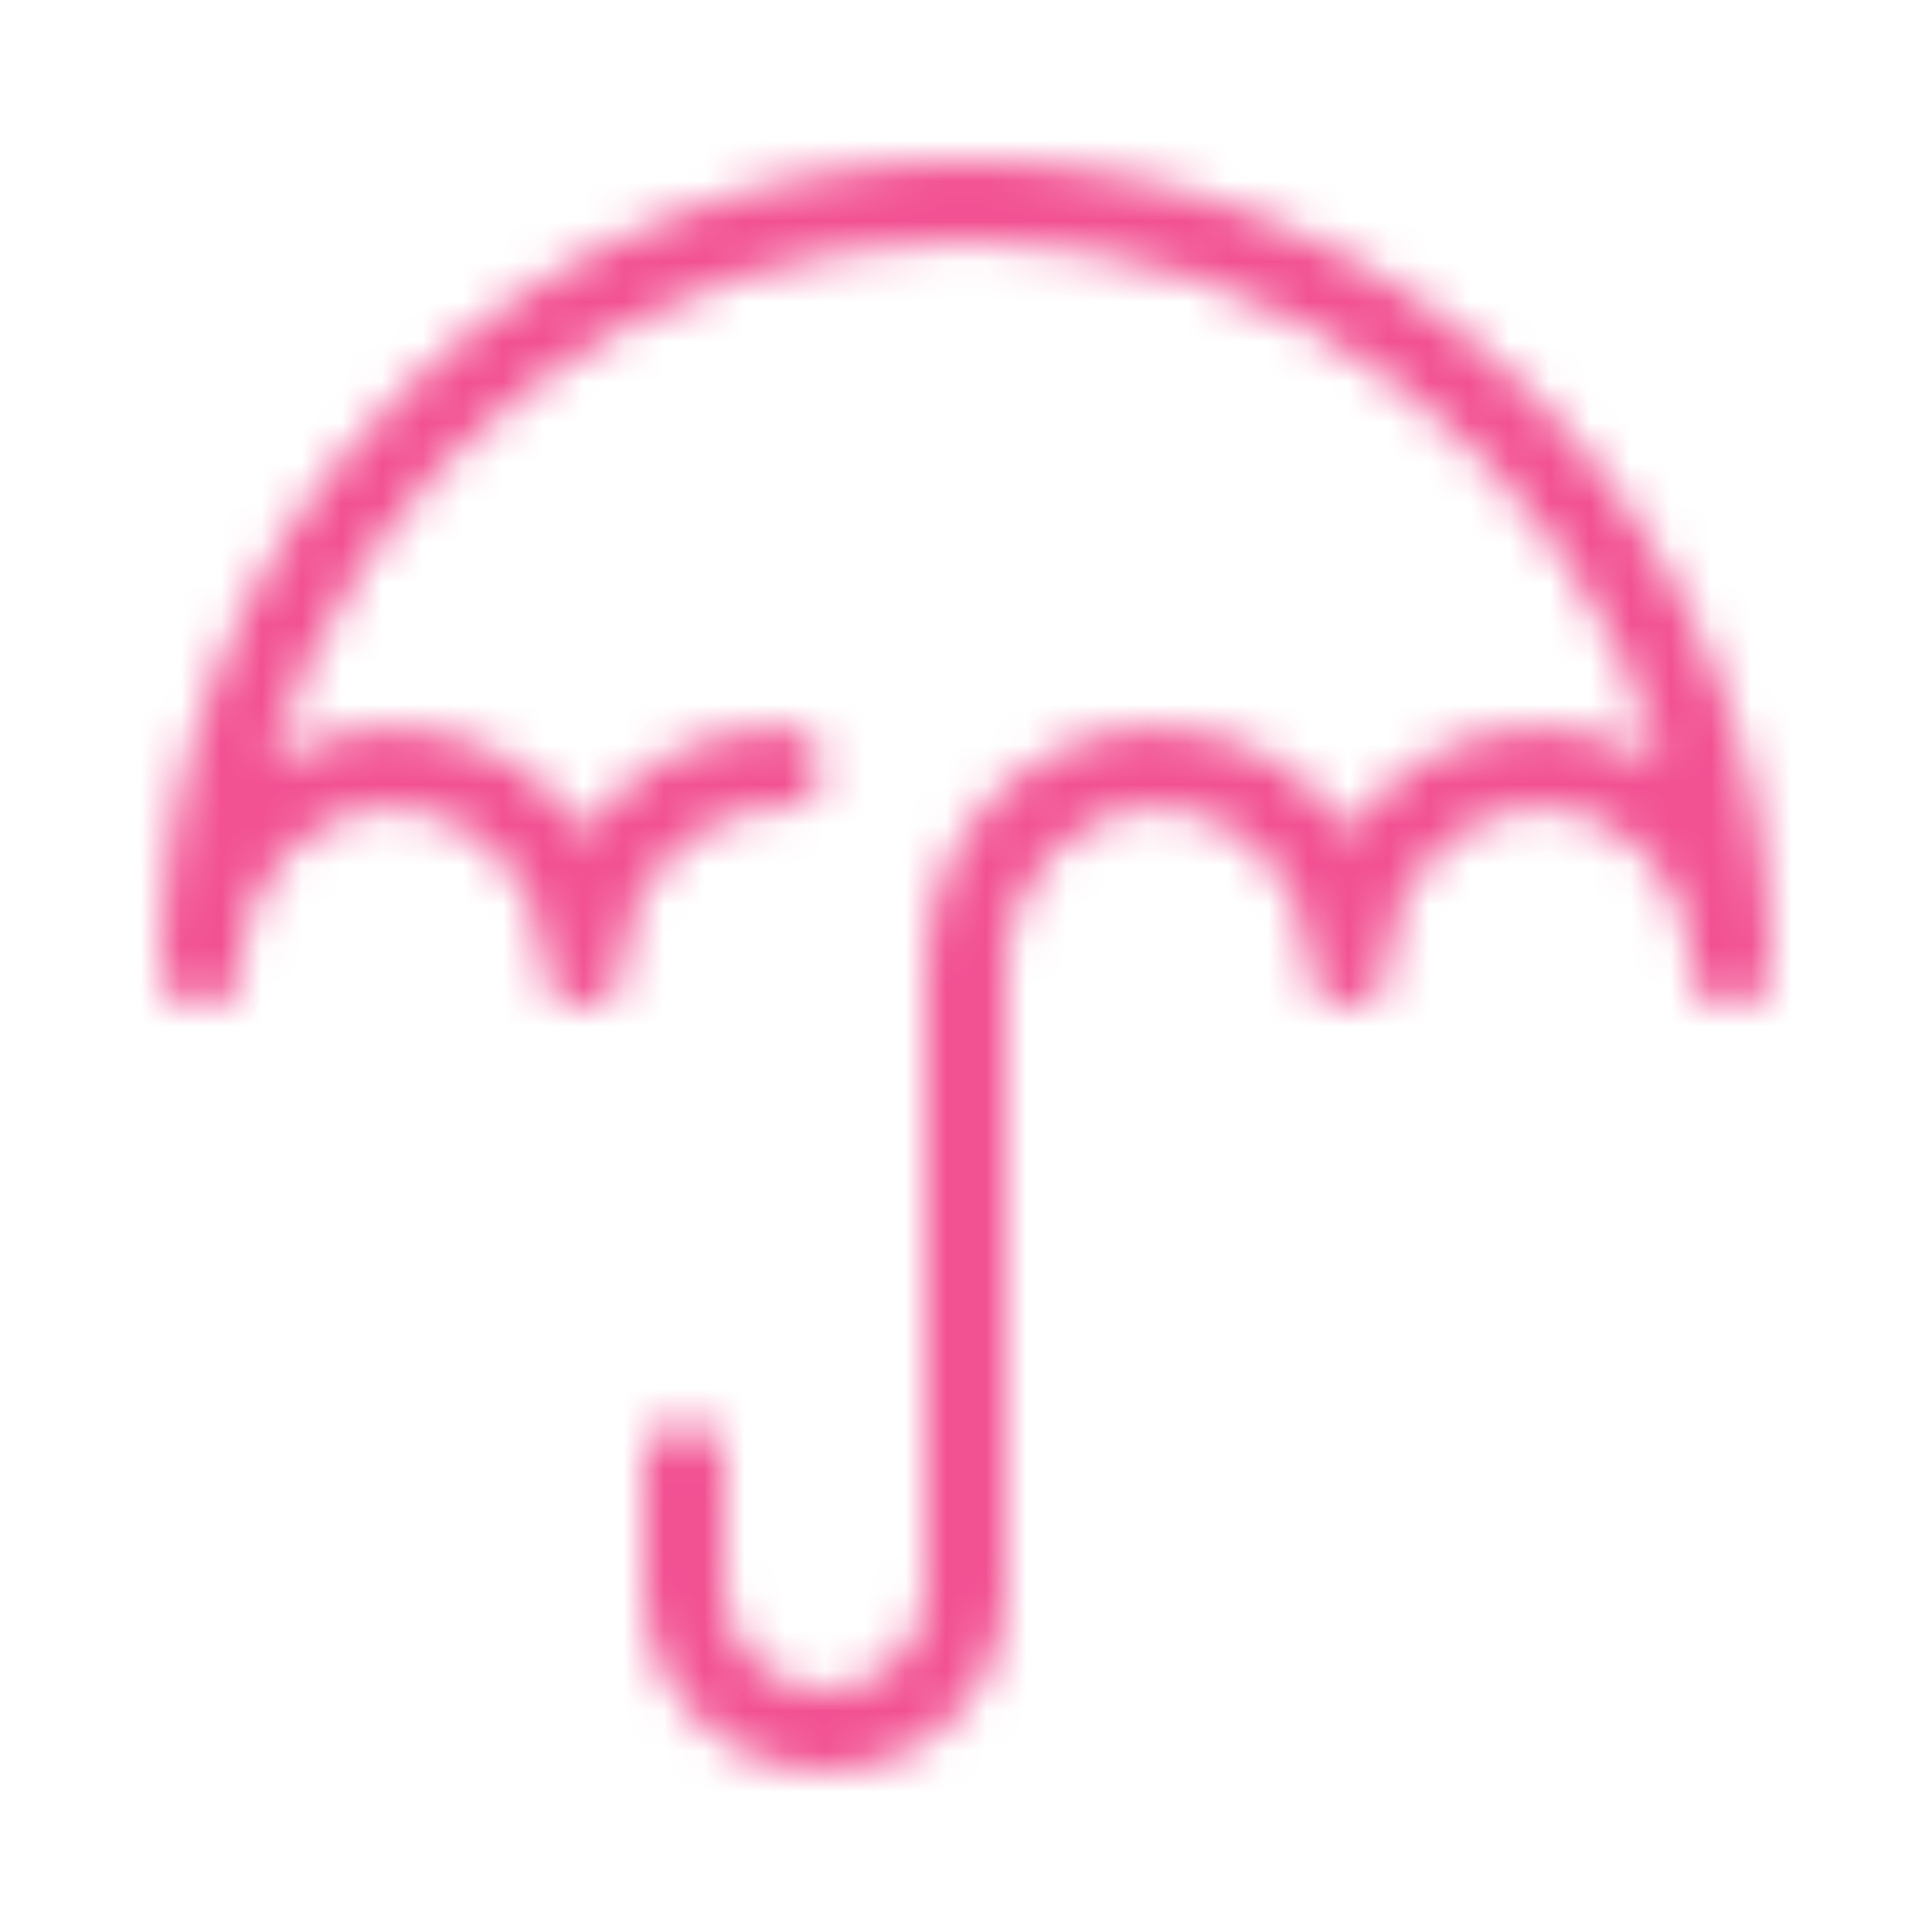 <svg xmlns="http://www.w3.org/2000/svg" xmlns:xlink="http://www.w3.org/1999/xlink" width="48" height="48" viewBox="0 0 48 48">
  <defs>
    <path id="small-insurance-a" d="M20.5,44 C18.019,44 16,41.981 16,39.5 L16,36.352 C16,35.8 16.447,35.352 17,35.352 C17.553,35.352 18,35.8 18,36.352 L18,39.5 C18,40.878 19.121,42 20.5,42 C21.879,42 23,40.878 23,39.5 L23,24 C23,20.732 25.579,18.074 28.75,18.074 C30.721,18.074 32.464,19.102 33.5,20.664 C34.536,19.102 36.279,18.074 38.25,18.074 C39.363,18.074 40.403,18.402 41.284,18.968 C39.103,11.484 32.18,6 24,6 C15.82,6 8.897,11.484 6.716,18.968 C7.597,18.402 8.637,18.074 9.75,18.074 C11.73,18.074 13.48,19.111 14.515,20.687 C15.581,19.111 17.385,18.074 19.426,18.074 C19.979,18.074 20.426,18.522 20.426,19.074 C20.426,19.626 19.979,20.074 19.426,20.074 C17.261,20.074 15.5,21.835 15.5,24 C15.5,24.552 15.053,25 14.5,25 C13.947,25 13.5,24.552 13.5,24 C13.5,21.835 11.817,20.074 9.75,20.074 C7.683,20.074 6,21.835 6,24 C6,24.552 5.553,25 5,25 C4.447,25 4,24.552 4,24 C4,12.972 12.972,4 24,4 C35.028,4 44,12.972 44,24 C44,24.552 43.553,25 43,25 C42.447,25 42,24.552 42,24 C42,21.835 40.317,20.074 38.25,20.074 C36.183,20.074 34.5,21.835 34.5,24 C34.5,24.552 34.053,25 33.5,25 C32.947,25 32.5,24.552 32.5,24 C32.5,21.835 30.817,20.074 28.75,20.074 C26.683,20.074 25,21.835 25,24 L25,39.5 C25,41.981 22.981,44 20.5,44"/>
  </defs>
  <g fill="none" fill-rule="evenodd">
    <rect width="48" height="48"/>
    <mask id="small-insurance-b" fill="#fff">
      <use xlink:href="#small-insurance-a"/>
    </mask>
    <rect width="48" height="48" fill="#F25192" mask="url(#small-insurance-b)"/>
  </g>
</svg>